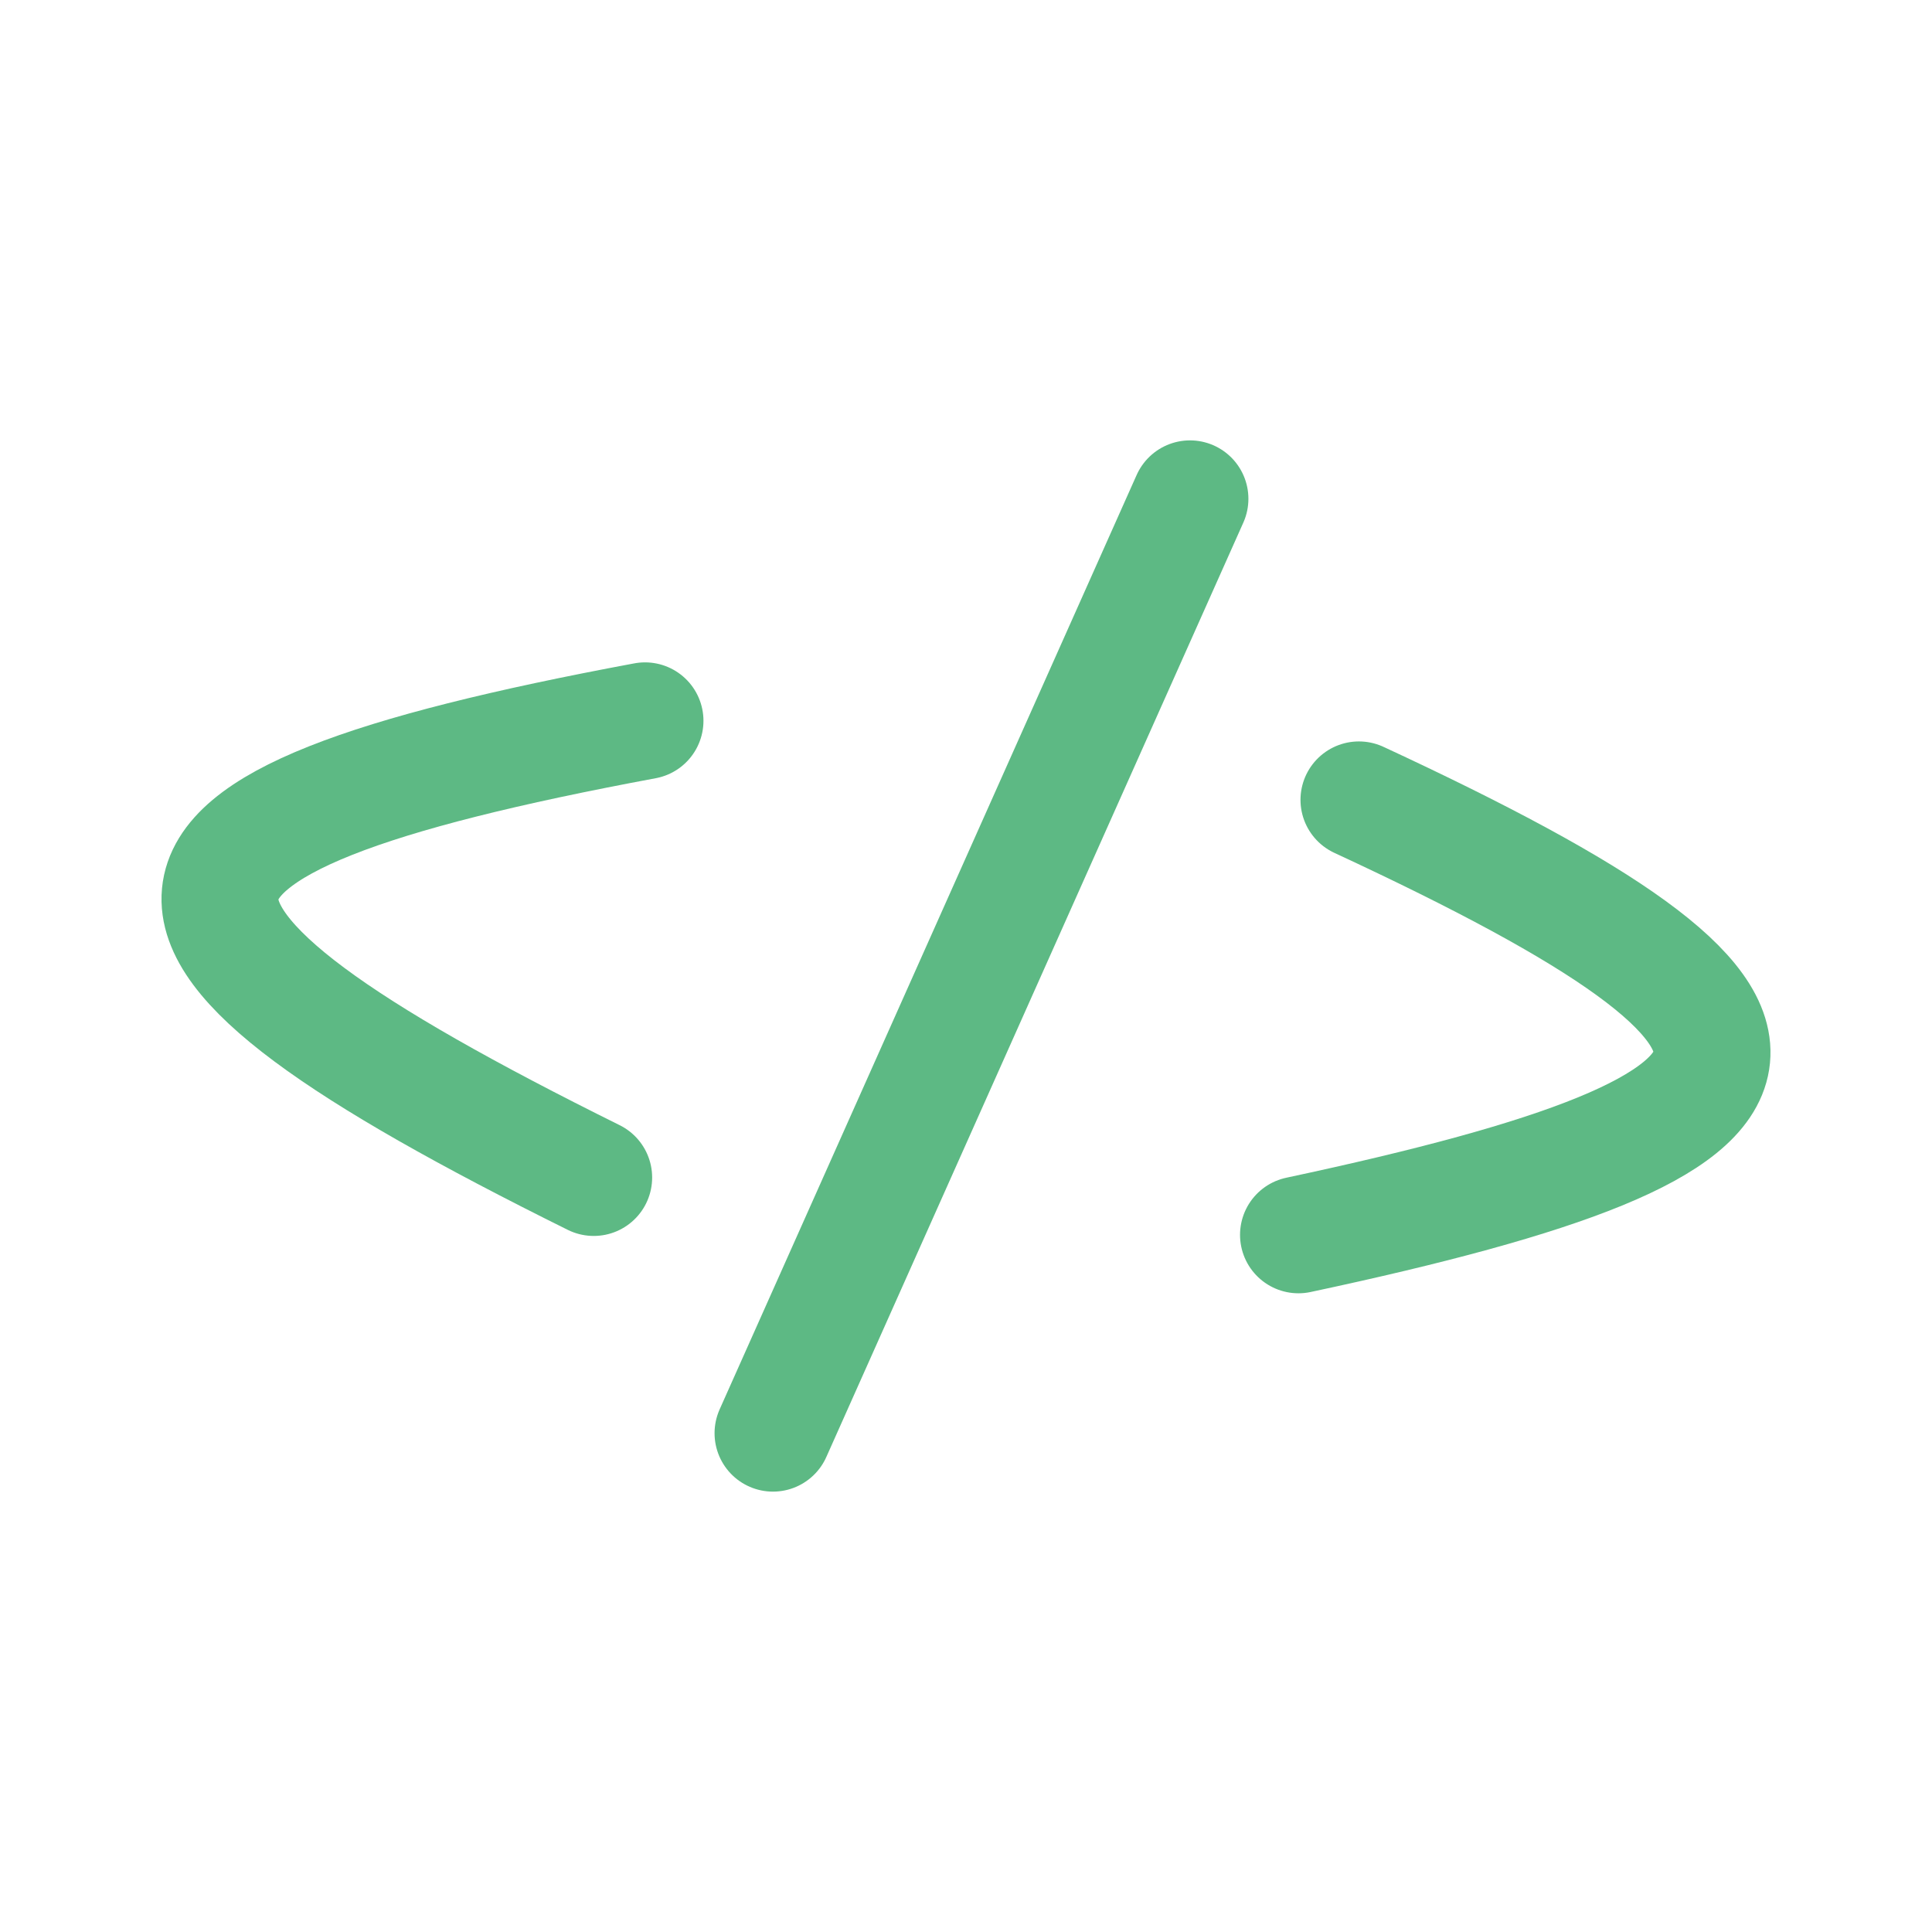 <?xml version="1.0" encoding="UTF-8"?>
<svg xmlns="http://www.w3.org/2000/svg" id="Ebene_1" data-name="Ebene 1" viewBox="0 0 198.43 198.43">
  <defs>
    <style>
      .cls-1 {
        fill: none;
        stroke: #5db984;
        stroke-linecap: round;
        stroke-width: 12px;
      }
    </style>
  </defs>
  <path class="cls-1" d="m66.25,74.03c-57.24,10.67-57.37,21.08-5.27,46.91"></path>
  <path class="cls-1" d="m139.57,82.15c50.48,23.42,48.14,33.09-6.21,44.68"></path>
  <line class="cls-1" x1="79.39" y1="147.2" x2="122.22" y2="51.23"></line>
</svg>
